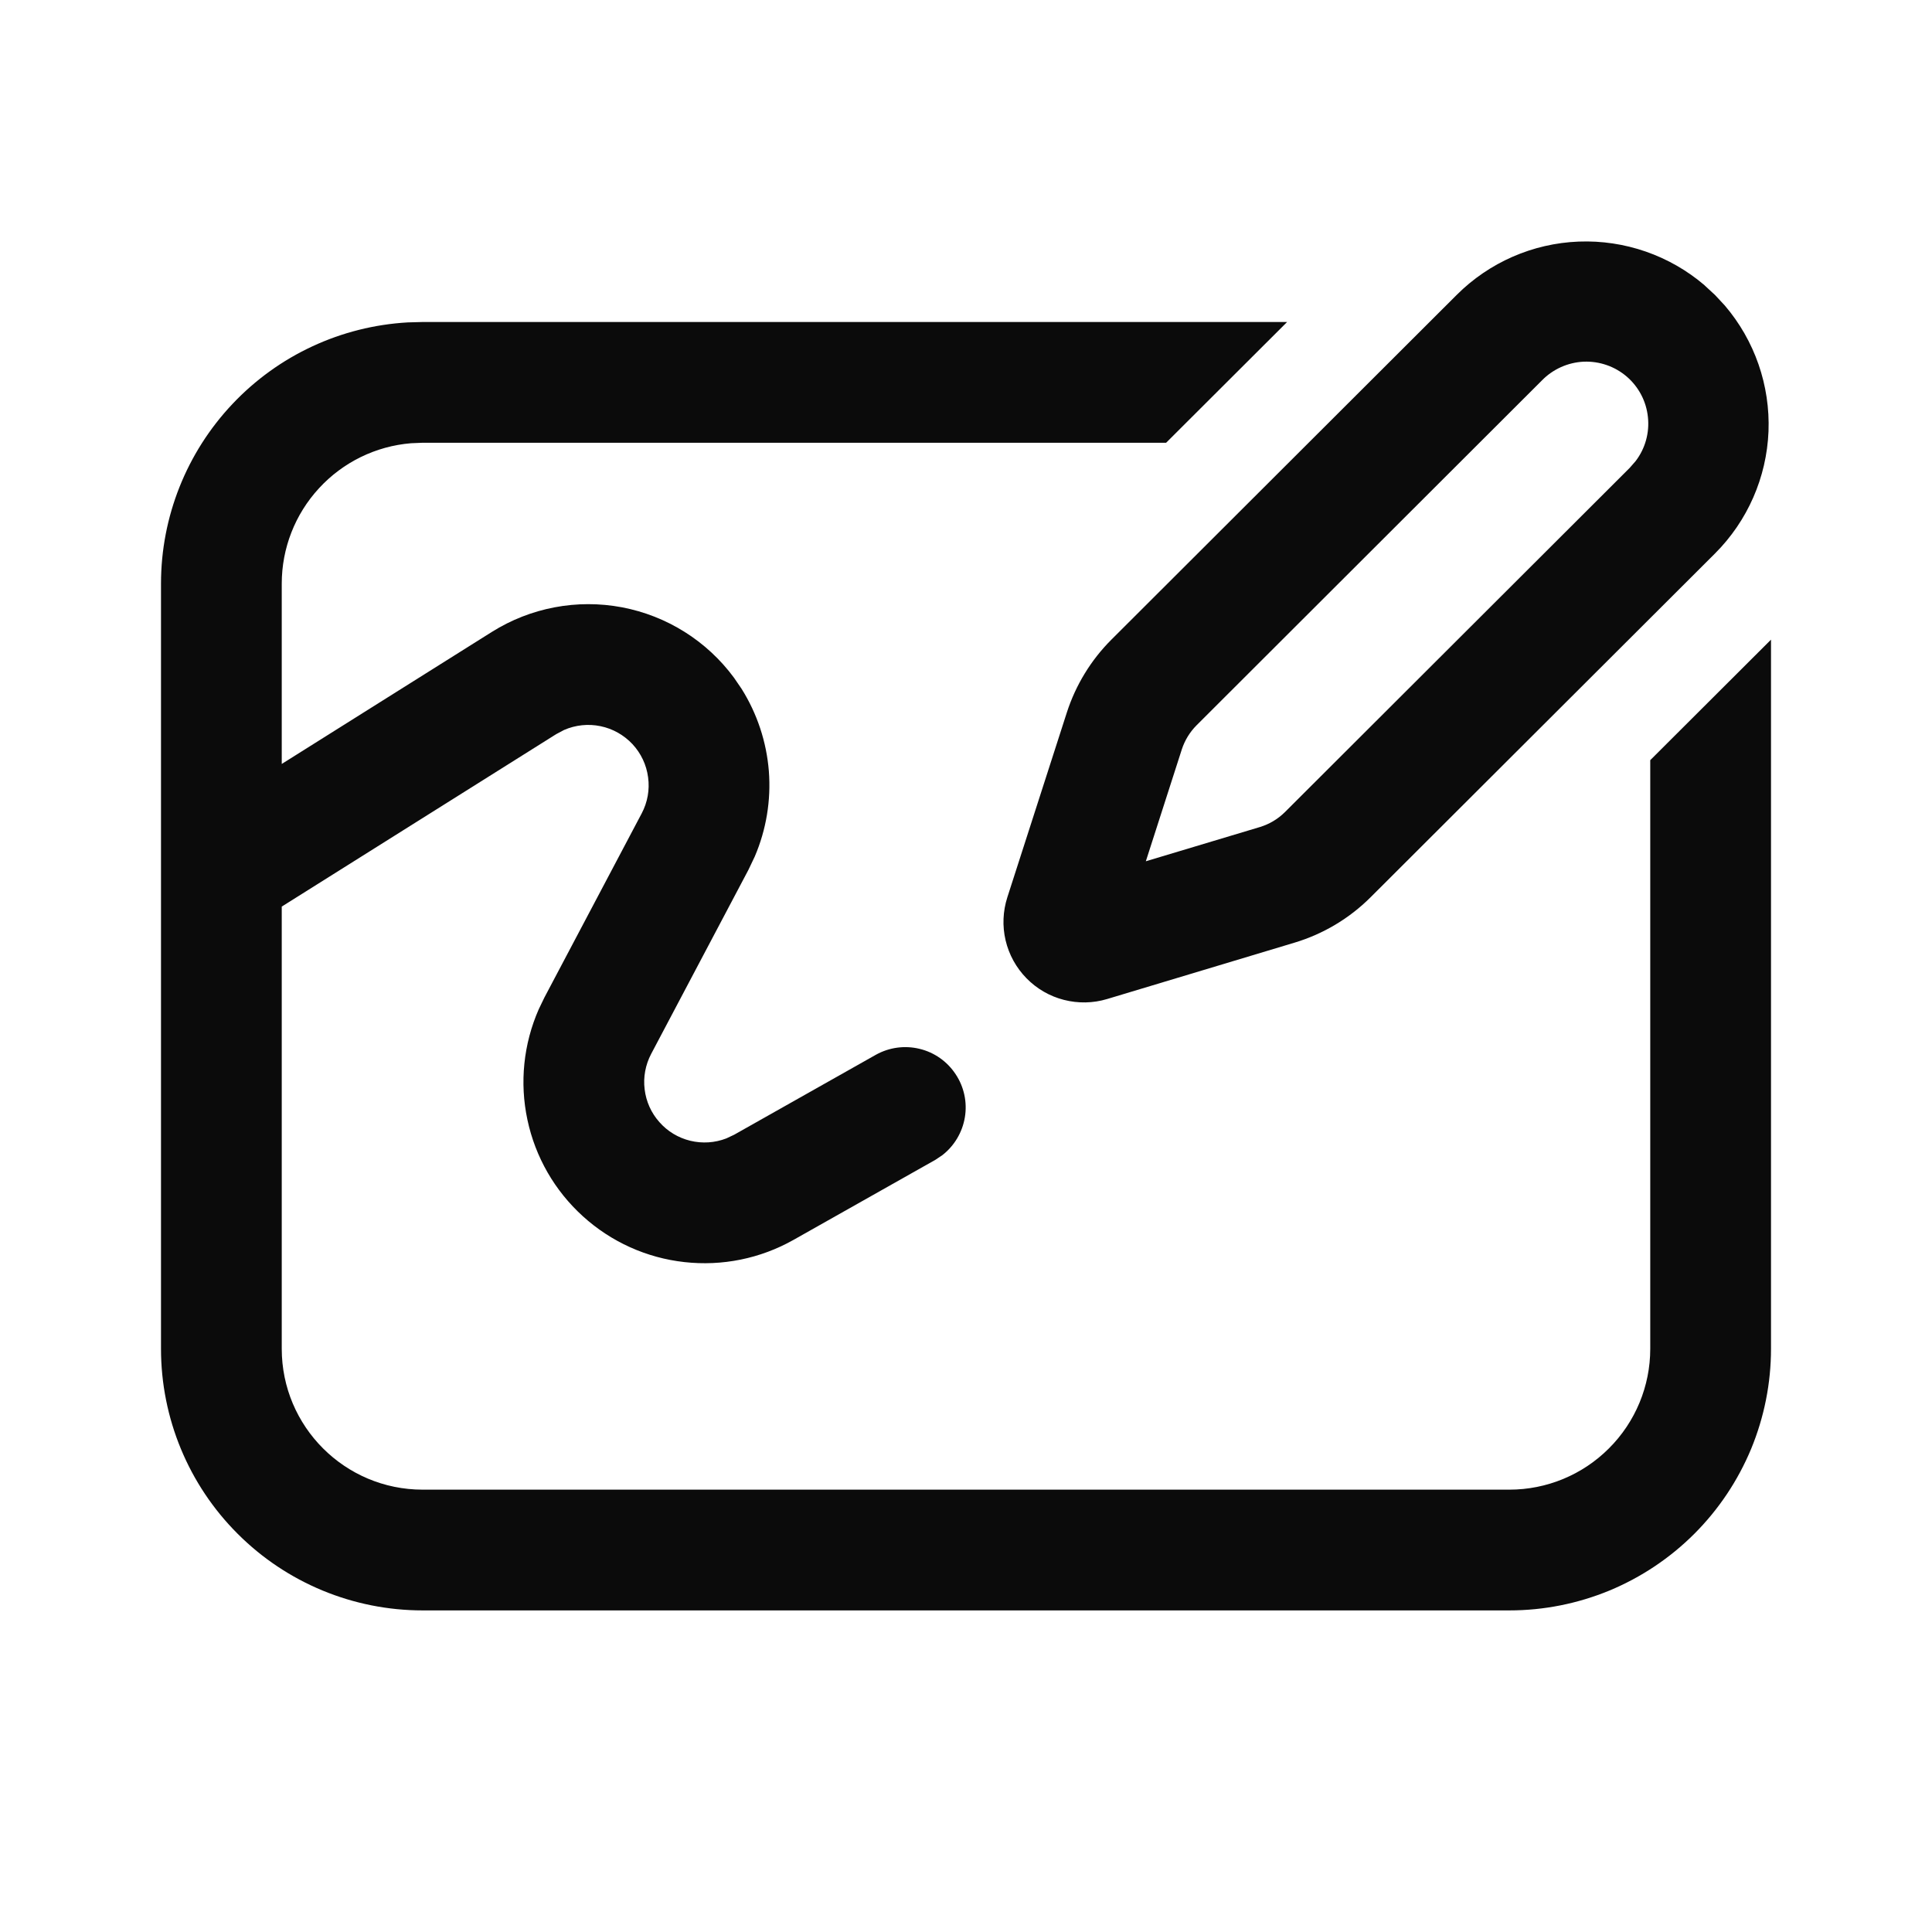 <svg width="24" height="24" viewBox="0 0 24 24" fill="none" xmlns="http://www.w3.org/2000/svg">
<path d="M15.989 4L14.486 5.5H5.25L5.106 5.506C4.668 5.542 4.26 5.742 3.963 6.065C3.665 6.388 3.5 6.811 3.5 7.25V9.49L6.11 7.85C6.591 7.548 7.168 7.439 7.726 7.544C8.284 7.65 8.781 7.962 9.118 8.419L9.213 8.558C9.406 8.866 9.522 9.216 9.551 9.579C9.579 9.942 9.519 10.306 9.376 10.64L9.297 10.806L8.089 13.092C8.018 13.227 7.989 13.381 8.008 13.532C8.026 13.684 8.09 13.826 8.192 13.94C8.293 14.055 8.427 14.135 8.575 14.171C8.724 14.207 8.88 14.197 9.022 14.142L9.12 14.096L10.88 13.103C11.045 13.011 11.239 12.984 11.423 13.029C11.607 13.073 11.767 13.186 11.871 13.344C11.976 13.501 12.017 13.693 11.986 13.879C11.955 14.066 11.855 14.234 11.706 14.35L11.621 14.407L9.856 15.403C9.444 15.635 8.971 15.731 8.501 15.678C8.032 15.626 7.591 15.427 7.241 15.109C6.891 14.792 6.65 14.373 6.552 13.911C6.453 13.449 6.503 12.968 6.693 12.536L6.763 12.391L7.971 10.105C8.044 9.967 8.072 9.811 8.051 9.657C8.031 9.502 7.963 9.358 7.857 9.244C7.751 9.131 7.612 9.052 7.46 9.021C7.308 8.989 7.149 9.006 7.007 9.068L6.909 9.12L3.5 11.262V16.755C3.5 17.721 4.284 18.505 5.25 18.505H18.75C19.214 18.505 19.659 18.321 19.987 17.992C20.316 17.664 20.5 17.219 20.5 16.755V9.443L22 7.946V16.755C22 17.182 21.916 17.604 21.753 17.999C21.589 18.393 21.35 18.751 21.048 19.053C20.746 19.355 20.388 19.594 19.994 19.758C19.599 19.921 19.177 20.005 18.75 20.005H5.25C4.388 20.005 3.561 19.663 2.952 19.053C2.342 18.444 2 17.617 2 16.755V7.25C2 6.42 2.318 5.621 2.888 5.018C3.458 4.414 4.237 4.052 5.066 4.005L5.25 4H15.989ZM21.175 3.545L21.305 3.665L21.426 3.795C21.797 4.229 21.991 4.788 21.969 5.359C21.946 5.93 21.709 6.471 21.305 6.875L17.024 11.148C16.761 11.41 16.437 11.603 16.081 11.71L13.754 12.41C13.579 12.463 13.393 12.466 13.217 12.421C13.04 12.376 12.879 12.283 12.751 12.152C12.624 12.022 12.534 11.86 12.492 11.682C12.45 11.504 12.458 11.319 12.514 11.145L13.253 8.85C13.363 8.51 13.552 8.2 13.805 7.947L18.095 3.664C18.499 3.26 19.041 3.023 19.611 3.001C20.182 2.979 20.741 3.173 21.175 3.544V3.545ZM19.155 4.725L14.865 9.009C14.781 9.093 14.718 9.196 14.681 9.309L14.234 10.699L15.65 10.274C15.769 10.238 15.876 10.174 15.964 10.086L20.244 5.813L20.319 5.727C20.438 5.571 20.492 5.376 20.471 5.181C20.451 4.986 20.357 4.807 20.209 4.679C20.06 4.551 19.869 4.485 19.673 4.493C19.478 4.502 19.292 4.585 19.155 4.725Z" fill="#0B0B0B"/>
</svg>
